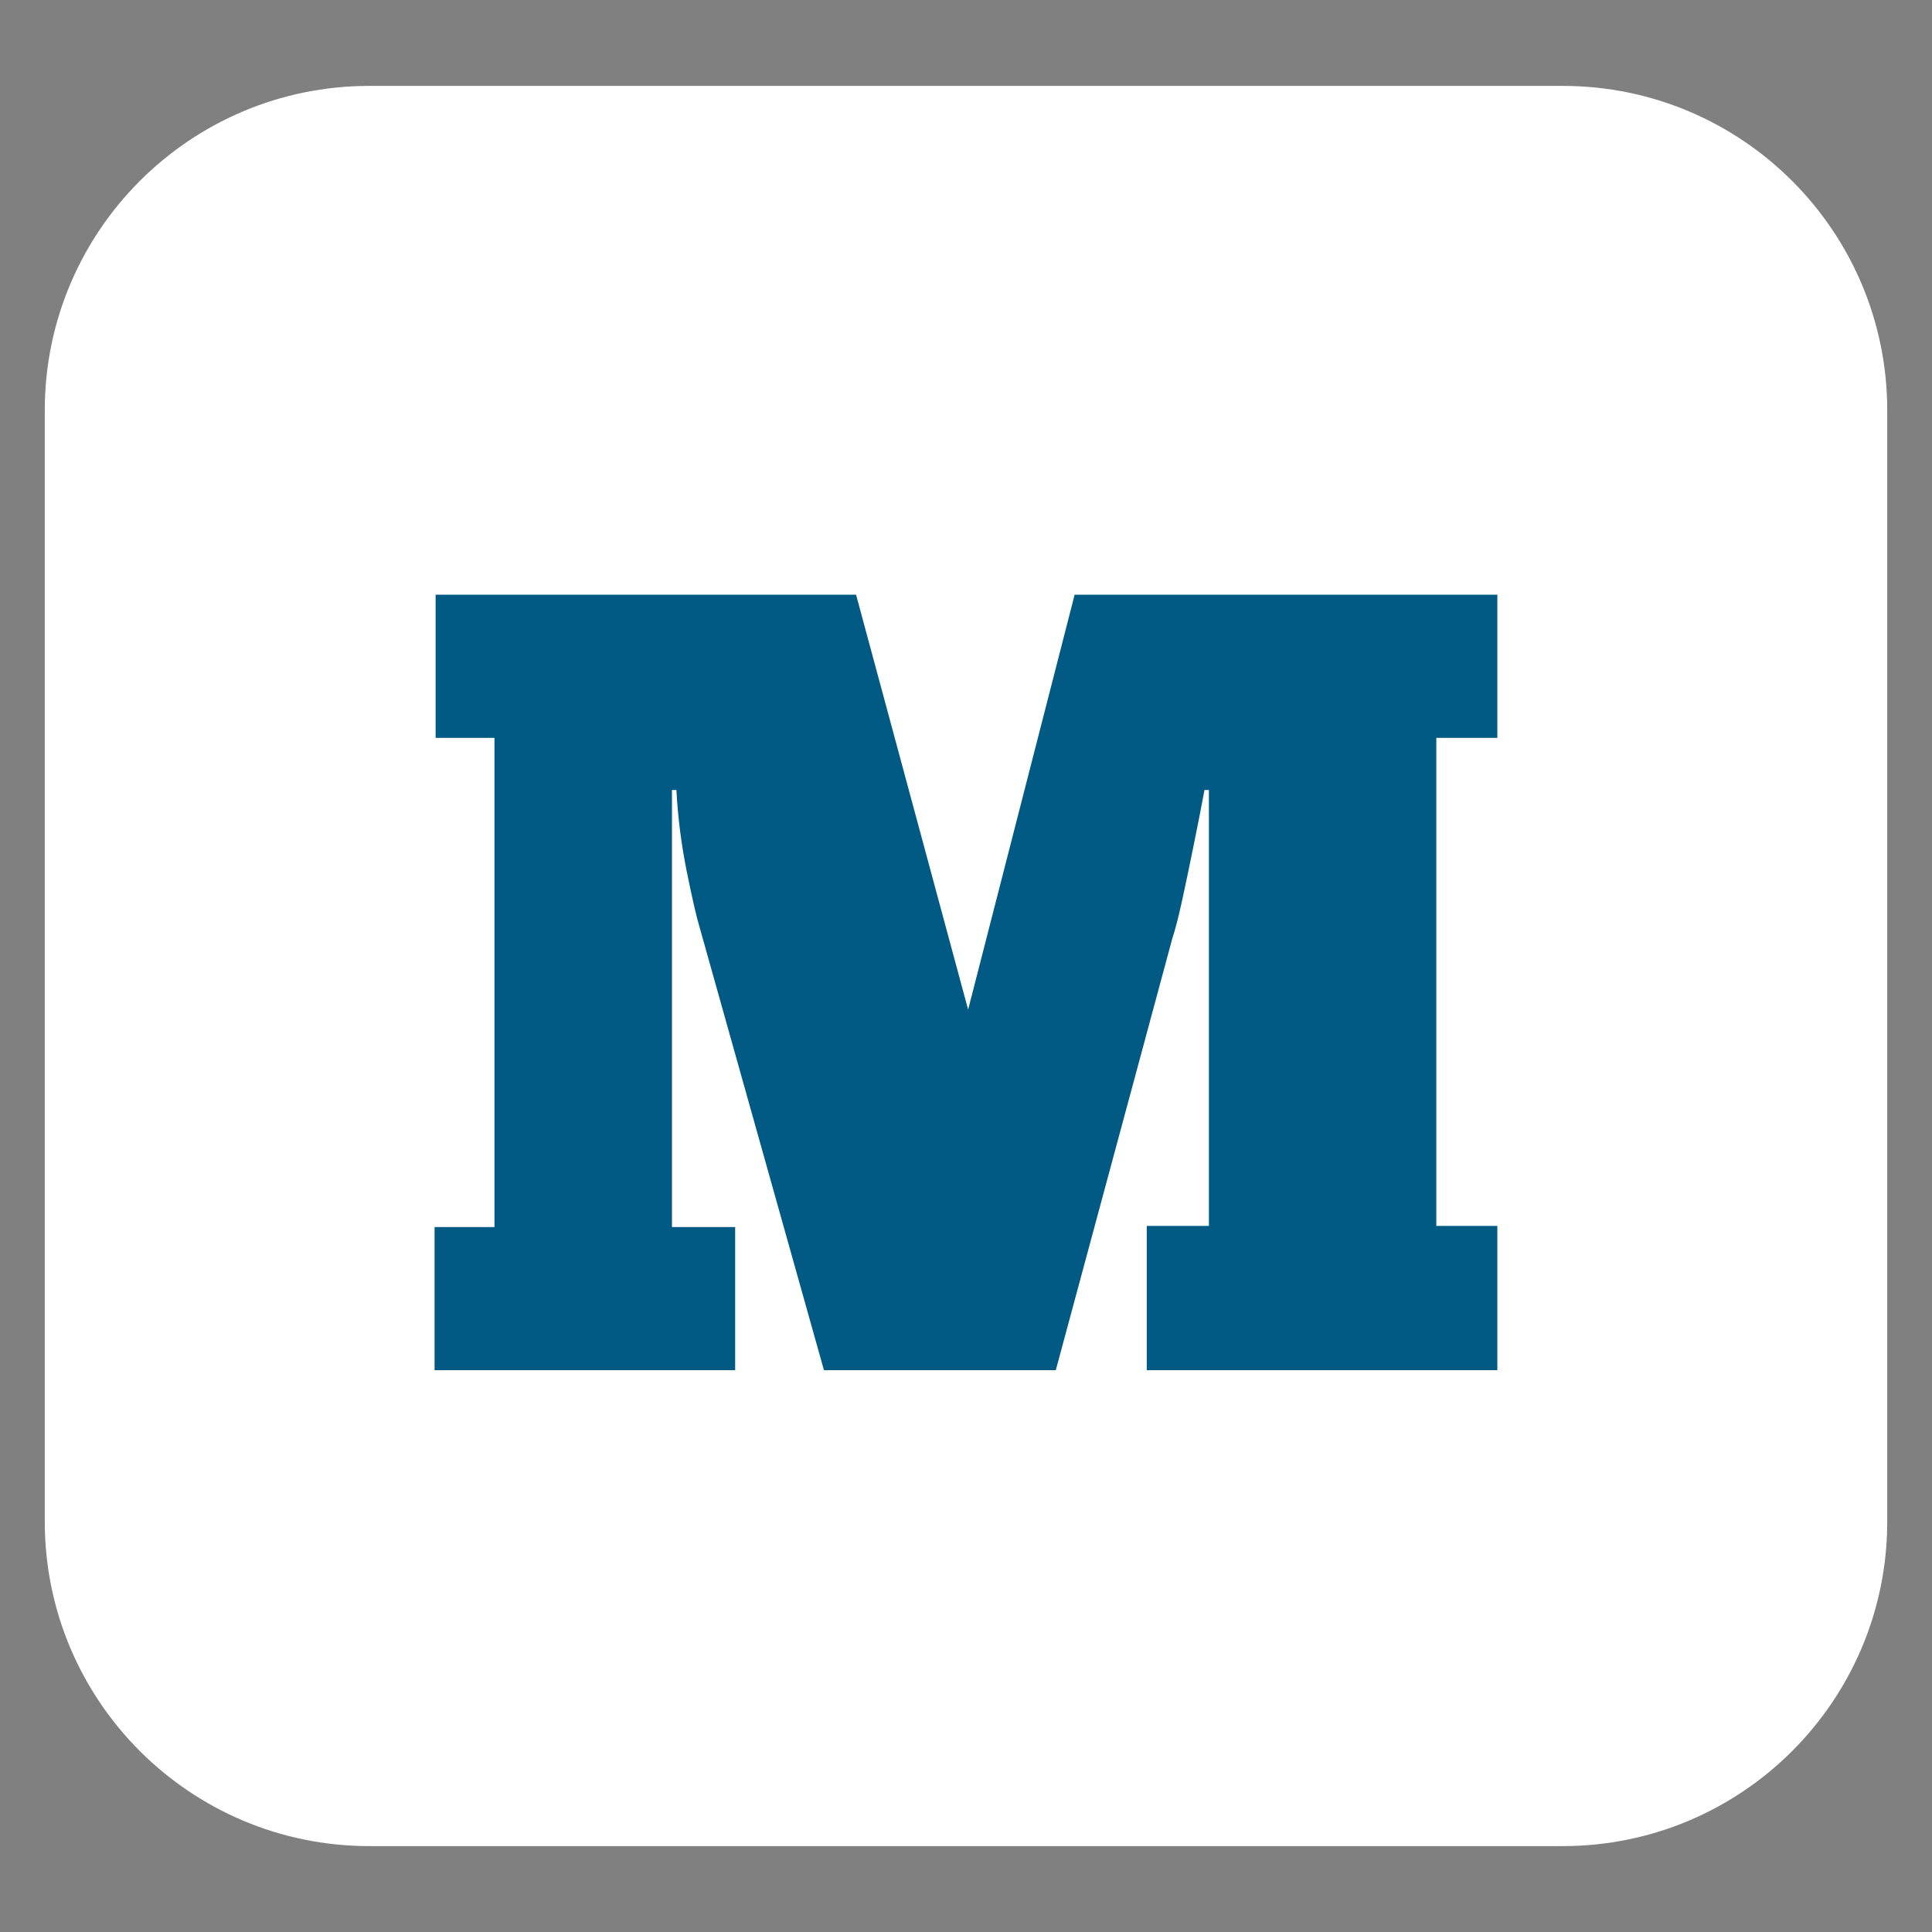 <svg xmlns="http://www.w3.org/2000/svg" xmlns:xlink="http://www.w3.org/1999/xlink" width="500" zoomAndPan="magnify" viewBox="0 0 375 375" height="500" preserveAspectRatio="xMidYMid meet" version="1.0"><rect x="0" y="0" width="375" height="375" fill="#808080" stroke="none"/><defs><g/><clipPath id="7ca9da6adf"><path d="M 8.688 16.672 L 366.355 16.672 L 366.355 358.328 L 8.688 358.328 Z M 8.688 16.672 " clip-rule="nonzero"/></clipPath><clipPath id="5c412dae4a"><path d="M 71.688 16.672 L 303.312 16.672 C 338.109 16.672 366.312 44.879 366.312 79.672 L 366.312 295.328 C 366.312 330.121 338.109 358.328 303.312 358.328 L 71.688 358.328 C 36.891 358.328 8.688 330.121 8.688 295.328 L 8.688 79.672 C 8.688 44.879 36.891 16.672 71.688 16.672 Z M 71.688 16.672 " clip-rule="nonzero"/></clipPath></defs><g clip-path="url(#7ca9da6adf)"><g clip-path="url(#5c412dae4a)"><path fill="#ffffff" d="M 8.688 16.672 L 366.355 16.672 L 366.355 358.328 L 8.688 358.328 Z M 8.688 16.672 " fill-opacity="1" fill-rule="nonzero"/></g></g><g fill="#015a83" fill-opacity="1"><g transform="translate(78.96, 265.951)"><g><path d="M 155.688 -112.609 L 154.828 -112.609 C 154.242 -109.453 153.555 -105.938 152.766 -102.062 C 151.984 -98.188 151.234 -94.598 150.516 -91.297 C 149.797 -87.992 149.148 -85.484 148.578 -83.766 L 125.969 0 L 80.969 0 L 56.844 -85.922 C 56.27 -87.785 55.441 -91.375 54.359 -96.688 C 53.285 -102 52.609 -107.305 52.328 -112.609 L 51.469 -112.609 L 51.469 -27.781 L 63.734 -27.781 L 63.734 0 L 5.391 0 L 5.391 -27.781 L 17.016 -27.781 L 17.016 -122.734 L 5.594 -122.734 L 5.594 -150.516 L 87.203 -150.516 L 108.953 -69.984 L 129.625 -150.516 L 211.672 -150.516 L 211.672 -122.734 L 199.828 -122.734 L 199.828 -28 L 211.672 -28 L 211.672 0 L 143.625 0 L 143.625 -28 L 155.688 -28 Z M 155.688 -112.609 "/></g></g></g></svg>